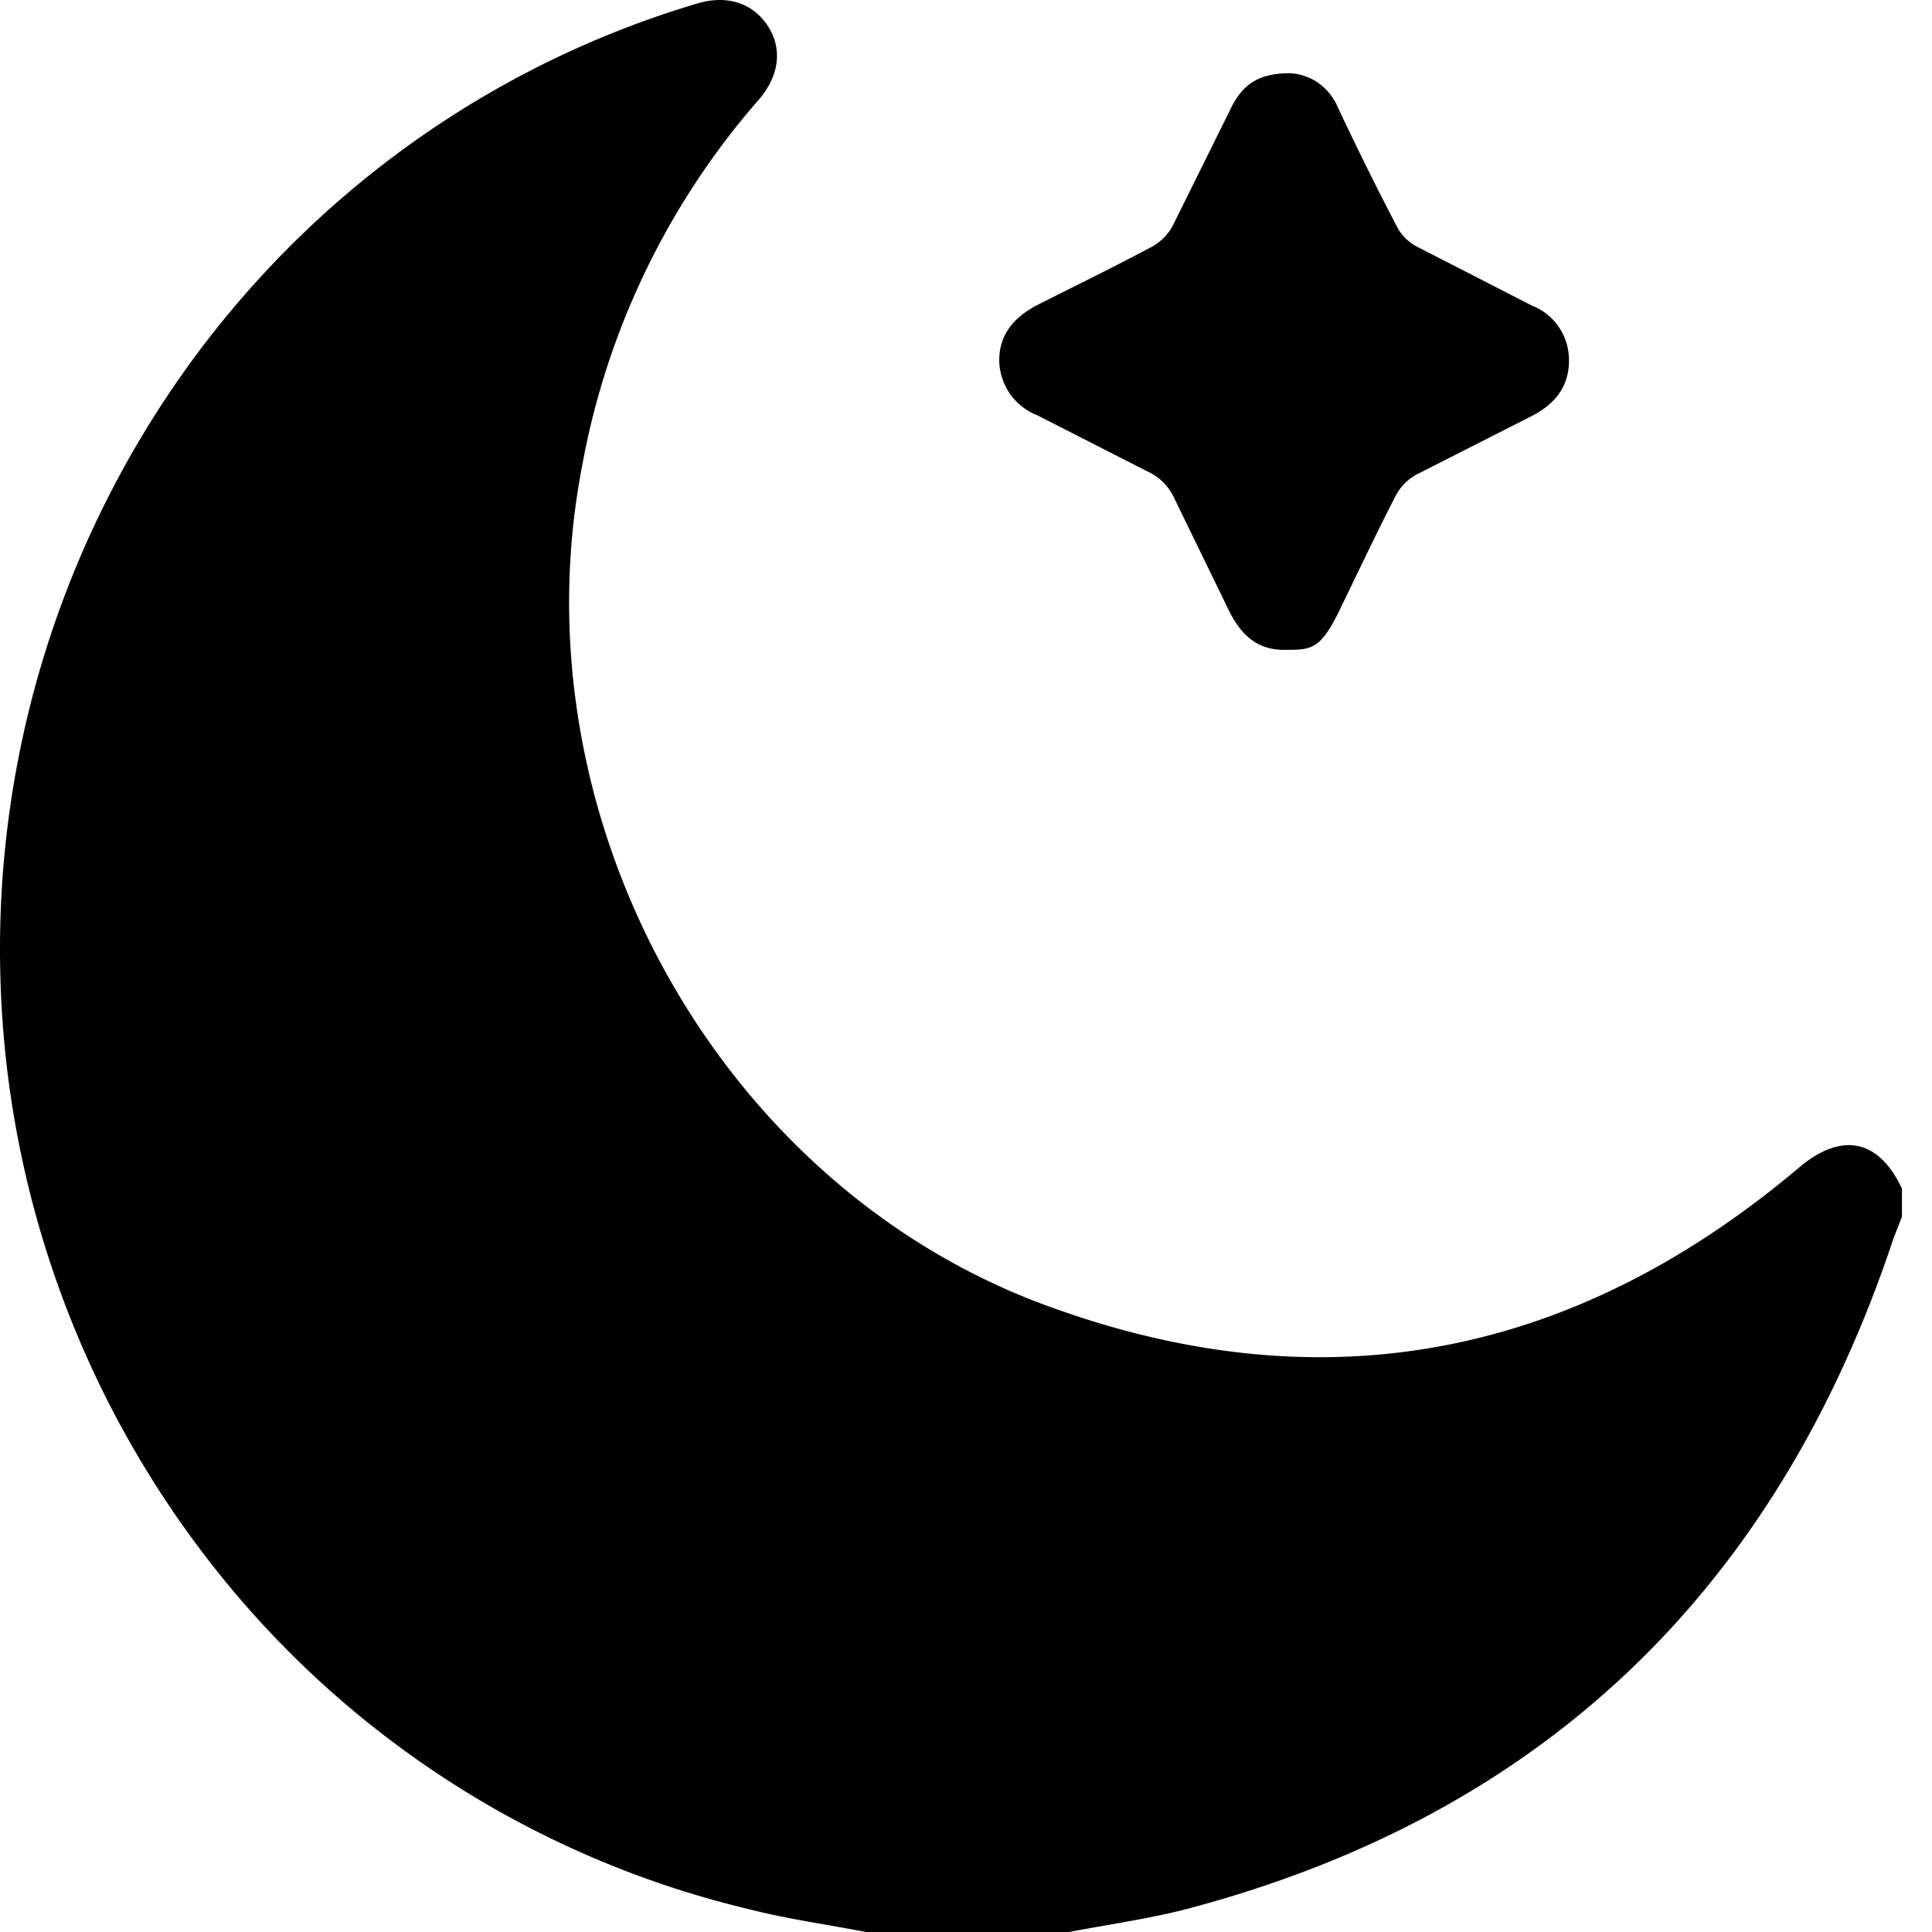 <svg xmlns="http://www.w3.org/2000/svg" width="20" height="20" fill="none"><path fill-rule="evenodd" clip-rule="evenodd" d="M8.572 19.929c.131.023.263.046.394.071h2.1c.132-.025.263-.048.394-.071.273-.048.544-.095.81-.163 3.67-.965 6.113-3.281 7.332-6.948l.087-.223v-.29c-.24-.512-.624-.59-1.061-.222-2.386 2.015-5.034 2.494-7.933 1.38-3.327-1.302-5.351-5.055-4.673-8.618a7.918 7.918 0 0 1 1.839-3.82c.207-.245.24-.523.087-.757-.153-.234-.416-.323-.722-.234-2.13.63-3.994 1.96-5.3 3.784a10.325 10.325 0 0 0-1.922 6.293 10.308 10.308 0 0 0 2.26 6.175 10 10 0 0 0 5.498 3.48c.266.068.538.115.81.163ZM13.648.859a.563.563 0 0 0-.295-.101c-.317 0-.481.11-.602.345l-.612 1.236a.552.552 0 0 1-.208.212c-.283.151-.644.332-.915.467l-.267.134c-.24.122-.405.3-.405.579a.619.619 0 0 0 .394.568l1.138.58c.127.056.228.16.285.289l.569 1.169c.12.234.284.39.558.39h.021c.258 0 .356 0 .548-.39l.194-.401c.129-.267.258-.535.396-.802a.53.53 0 0 1 .22-.223L15.87 4.3c.23-.123.372-.3.372-.568a.609.609 0 0 0-.104-.345.593.593 0 0 0-.279-.223l-1.193-.612a.486.486 0 0 1-.208-.212 32.338 32.338 0 0 1-.612-1.236.577.577 0 0 0-.198-.244Z" fill="#000"/></svg>